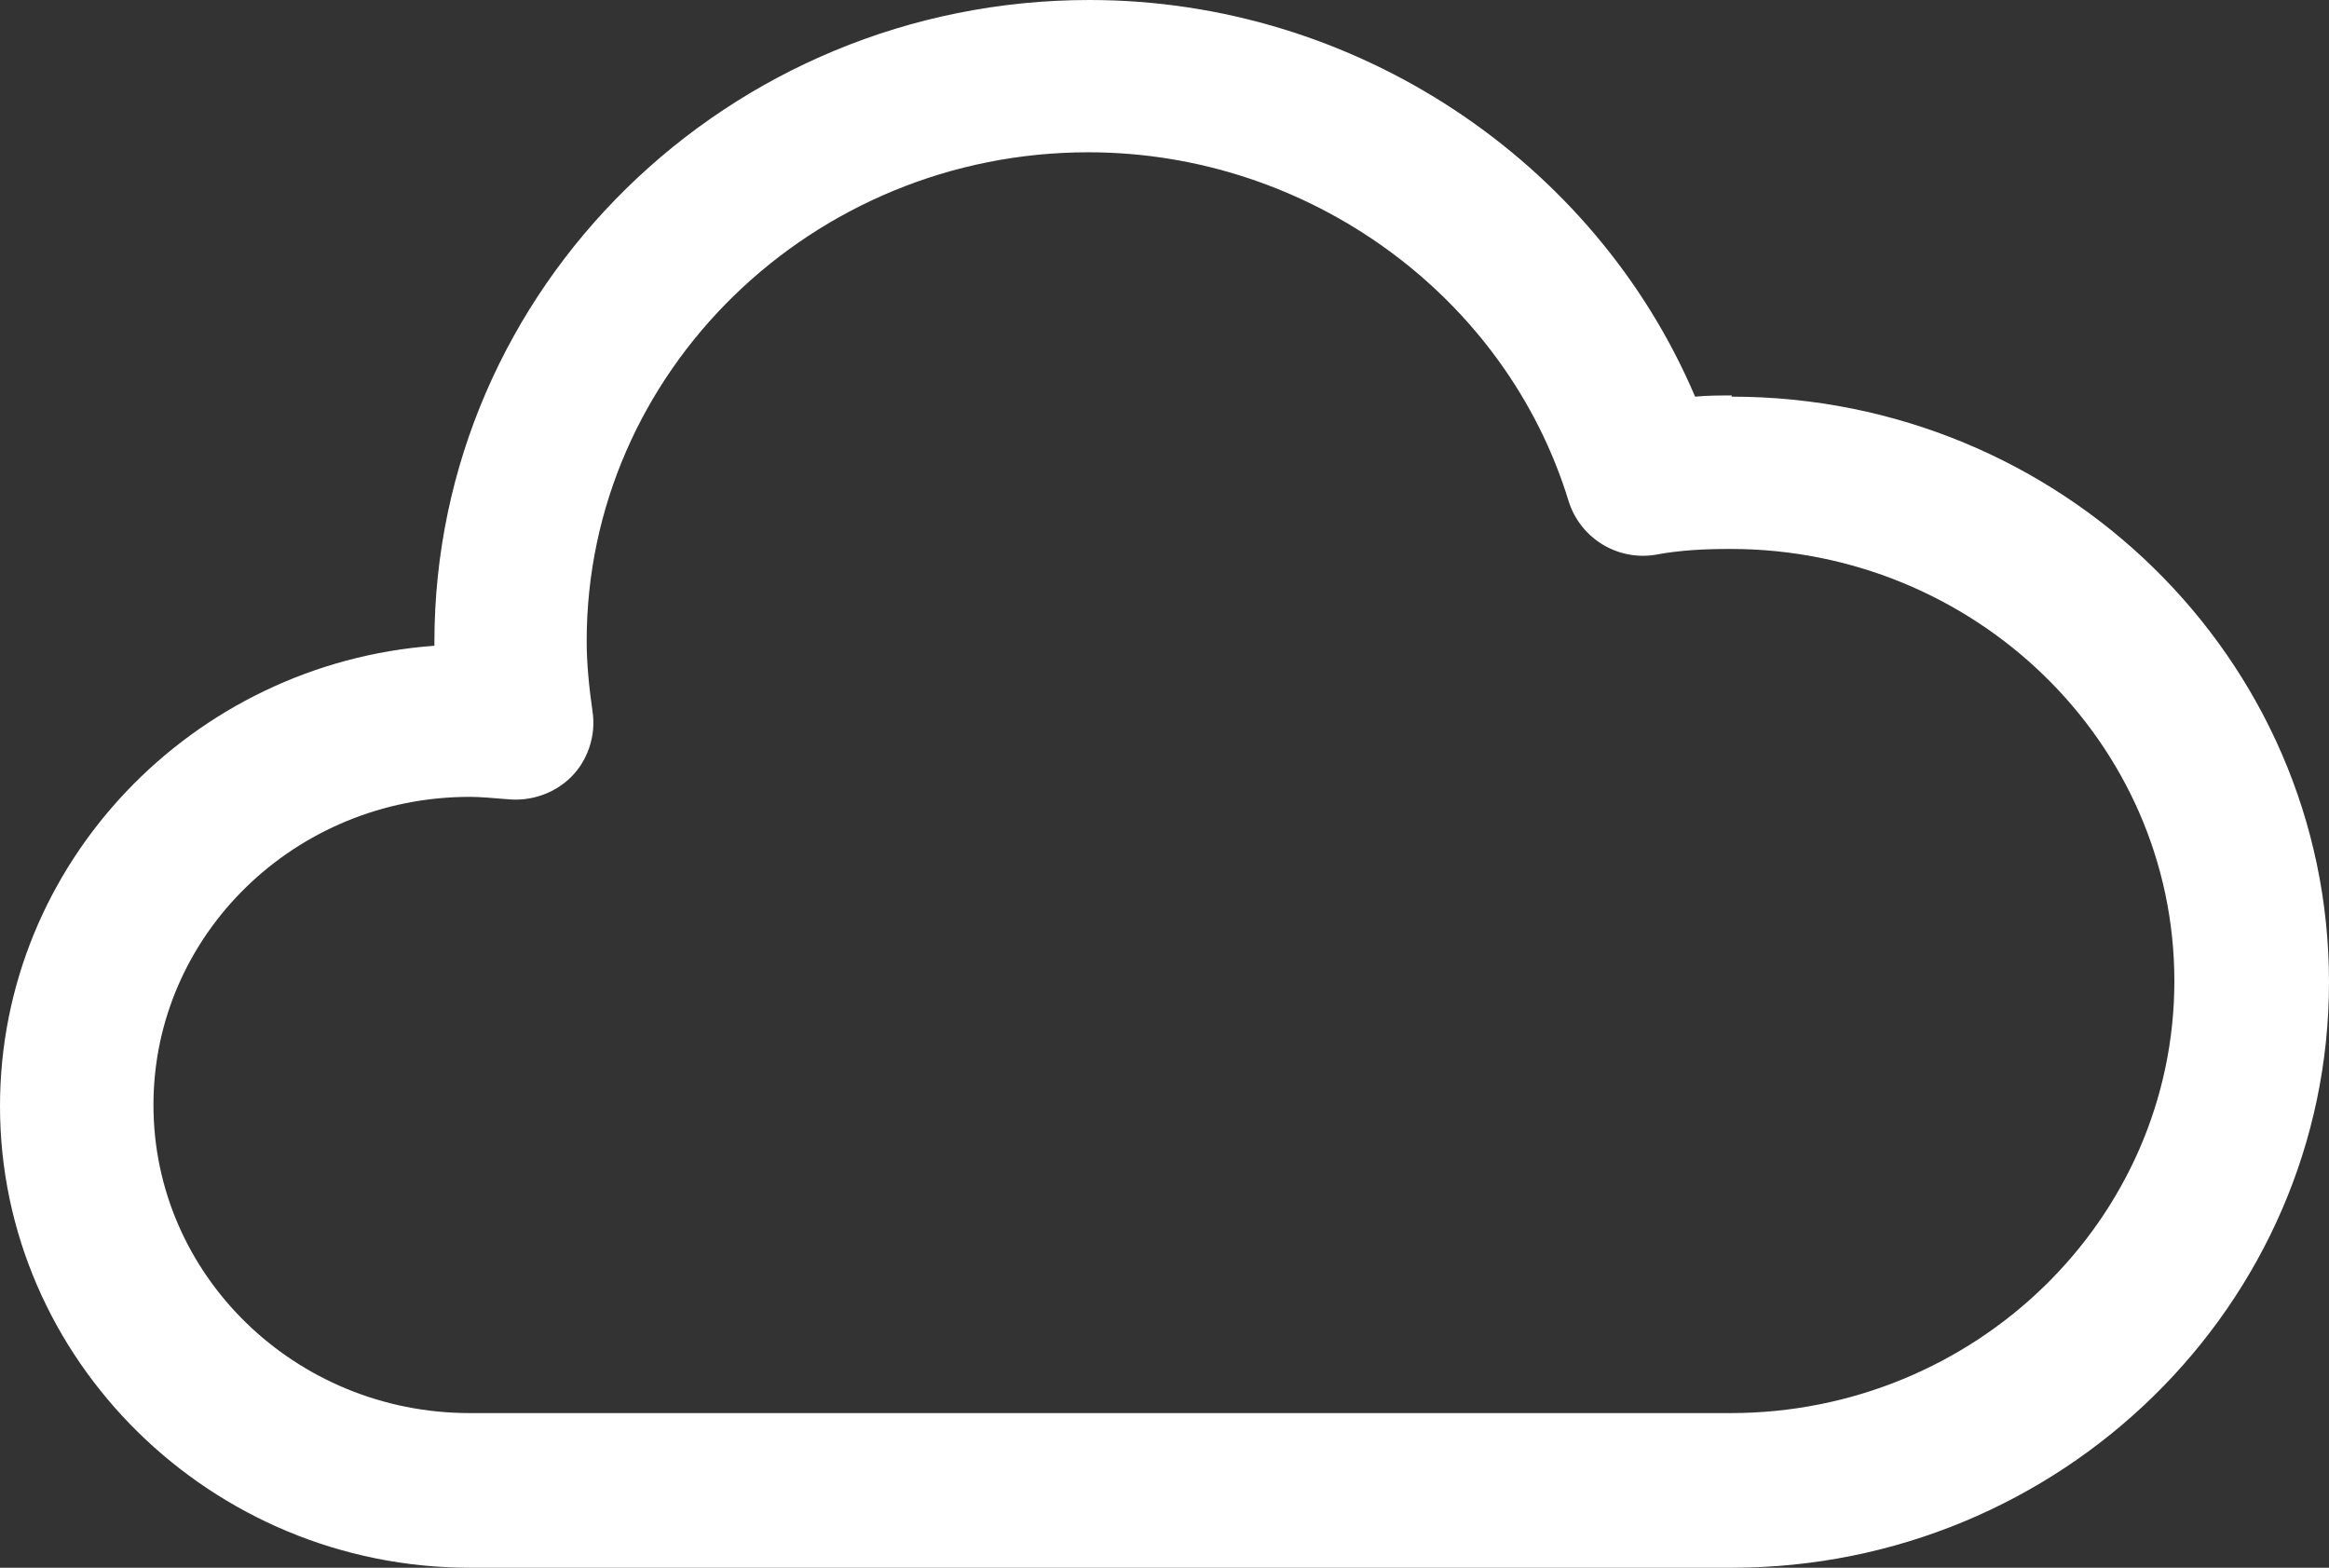 <?xml version="1.0" encoding="UTF-8"?>
<!DOCTYPE svg PUBLIC "-//W3C//DTD SVG 1.0//EN" "http://www.w3.org/TR/2001/REC-SVG-20010904/DTD/svg10.dtd">
<!-- Creator: CorelDRAW X6 -->
<svg xmlns="http://www.w3.org/2000/svg" xml:space="preserve" width="100%" height="100%" version="1.0" style="shape-rendering:geometricPrecision; text-rendering:geometricPrecision; image-rendering:optimizeQuality; fill-rule:evenodd; clip-rule:evenodd"
viewBox="0 0 1973 1328"
 xmlns:xlink="http://www.w3.org/1999/xlink">
 <rect x="0" y="0" width="1973" height="1328" fill="#333333" stroke="none"/>
 <defs>
  <style type="text/css">
   <![CDATA[
    .fil0 {fill:white}
   ]]>
  </style>
 </defs>
 <g id="Слой_x0020_1">
  <path class="fil0" d="M1467 335c-10,0 -21,0 -31,1 -85,-200 -288,-336 -513,-336 -306,0 -555,244 -555,544 0,1 0,2 0,3 -205,15 -368,184 -368,390 0,215 179,391 398,391l1069 0c279,0 506,-223 506,-496 0,-274 -227,-496 -506,-496zm0 862l-1069 0c-148,0 -268,-117 -268,-261 0,-144 120,-261 268,-261 9,0 19,1 32,2 20,2 40,-5 54,-19 14,-14 21,-35 18,-55 -3,-21 -5,-41 -5,-60 0,-228 191,-414 425,-414 187,0 354,122 407,296 10,31 41,50 73,45 21,-4 42,-5 64,-5 207,0 376,164 376,366 0,202 -169,366 -376,366z"/>
 </g>
</svg>
